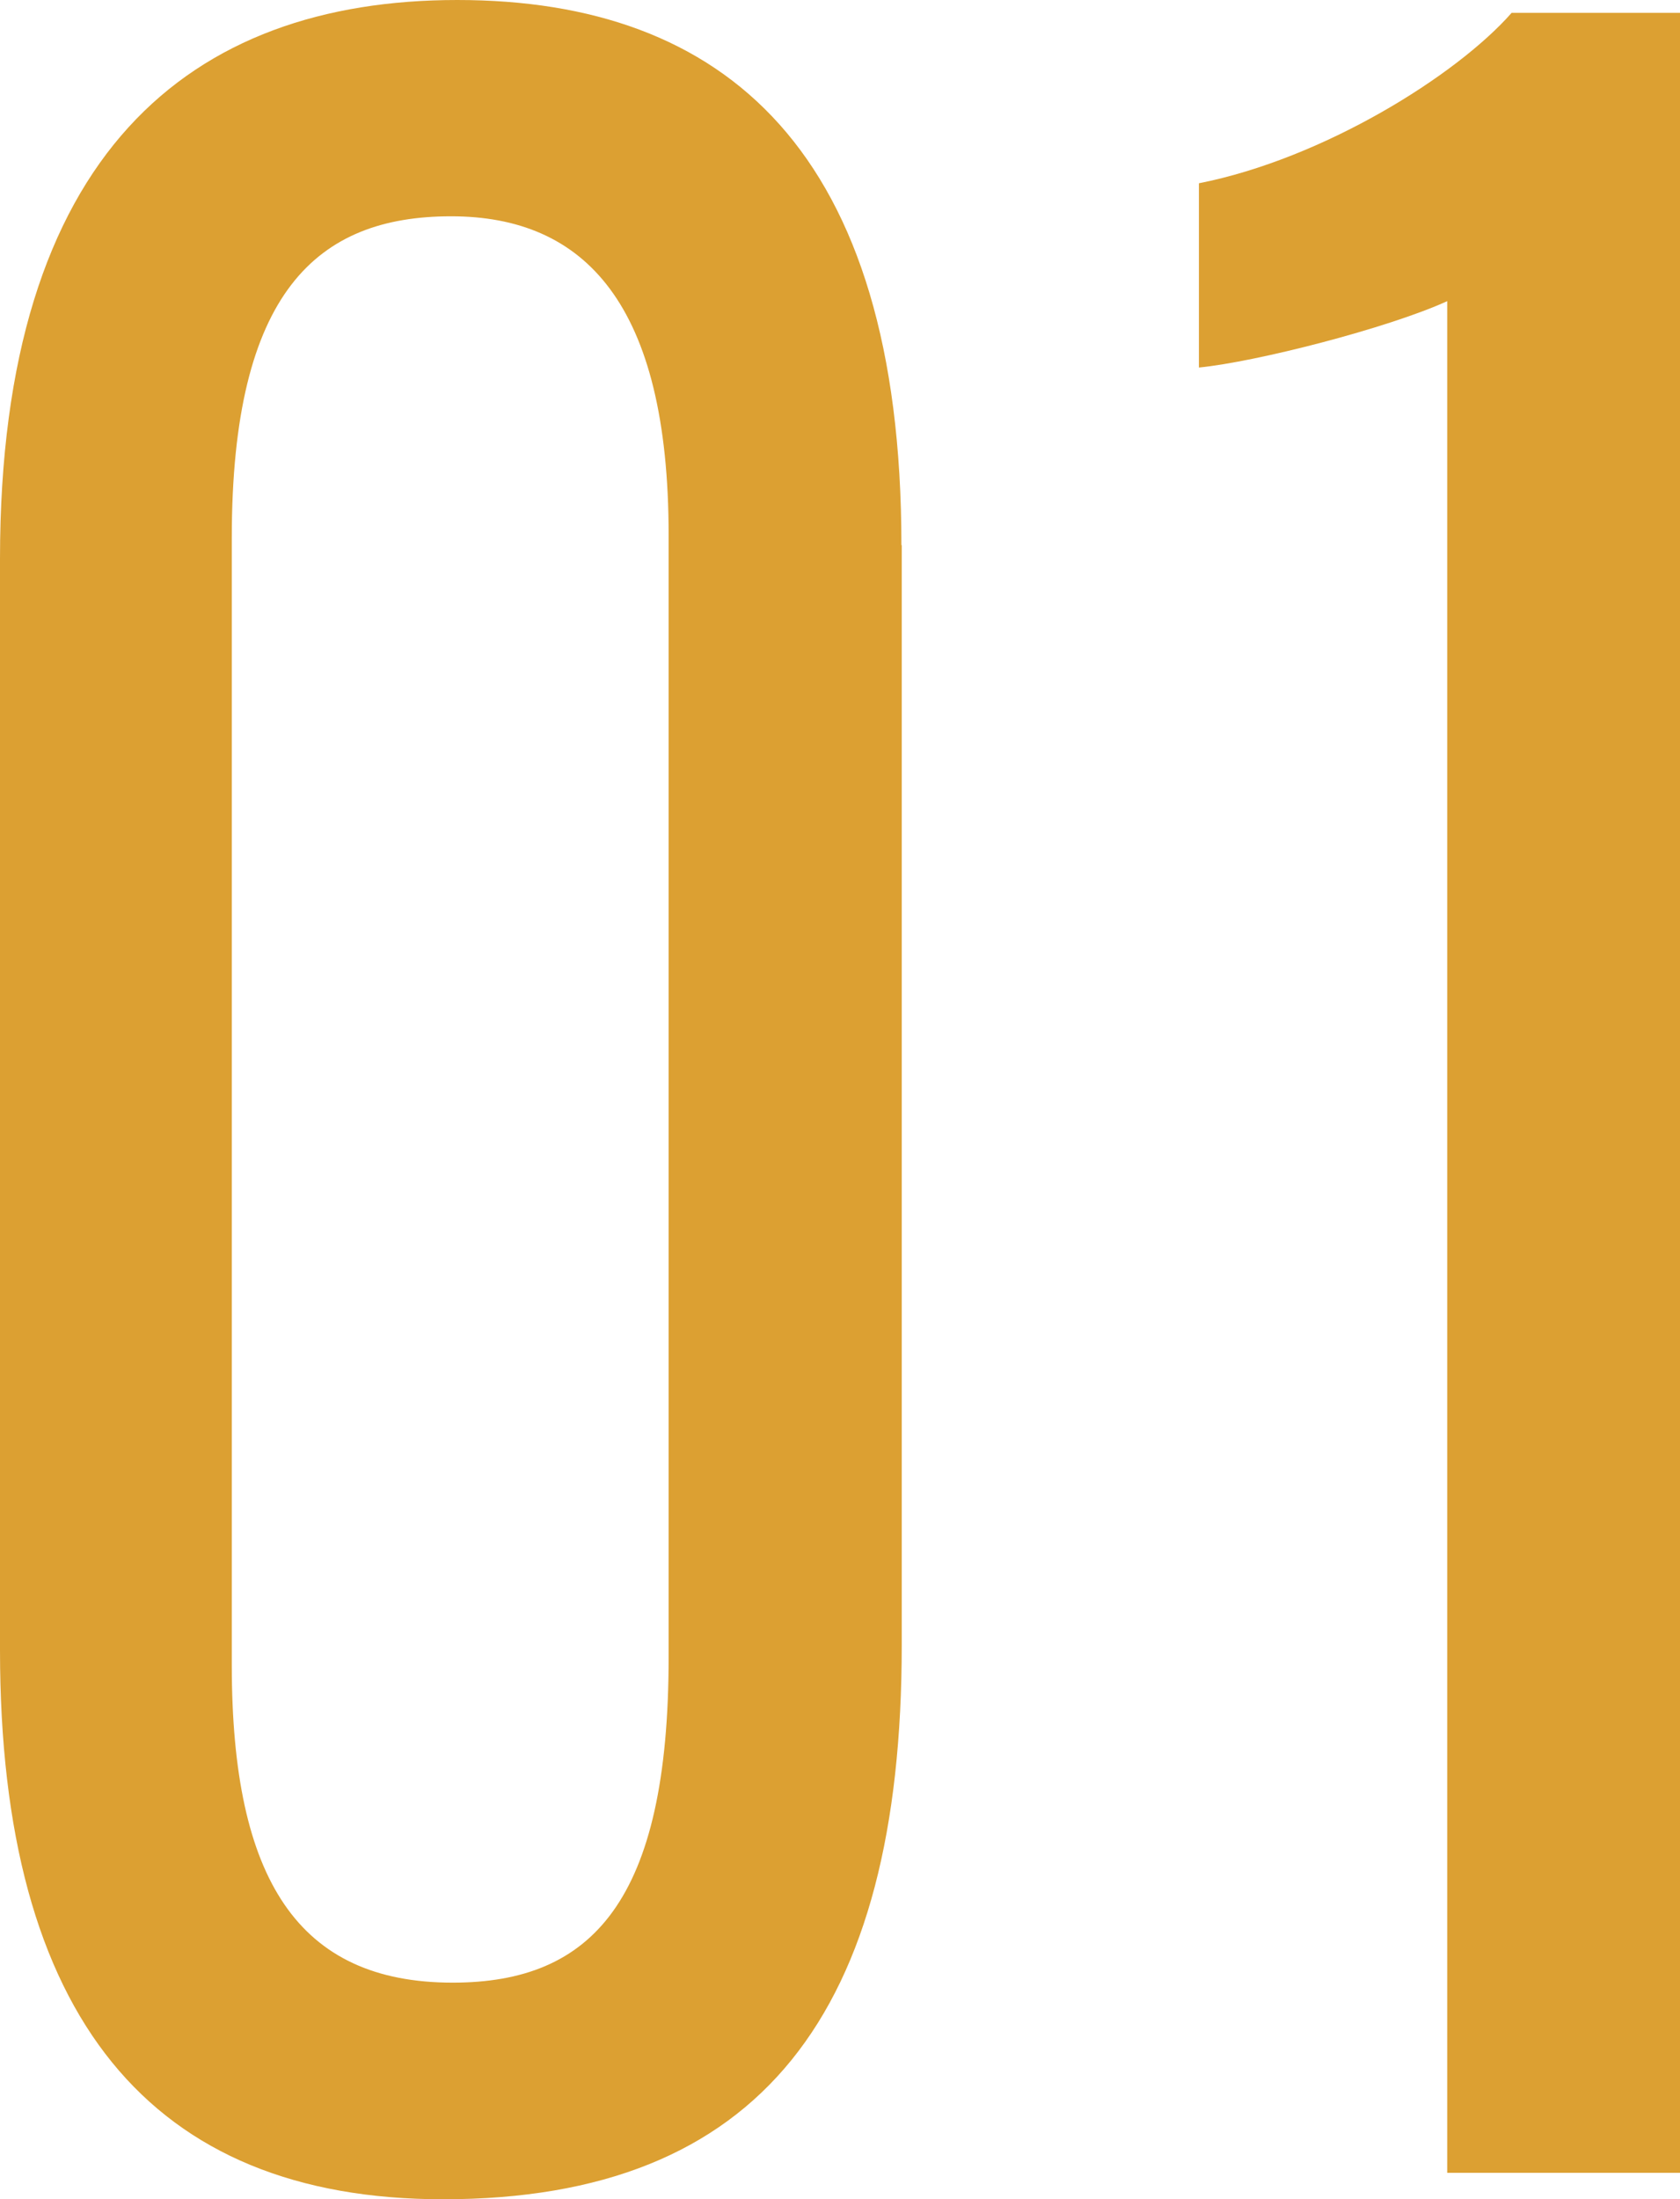 <?xml version="1.0" encoding="UTF-8"?><svg id="_レイヤー_2" xmlns="http://www.w3.org/2000/svg" viewBox="0 0 50.88 66.6"><defs><style>.cls-1{fill:#dca032;}</style></defs><g id="_レイヤー_1-2"><path class="cls-1" d="M27.31,16.51v33.31c0,11.11-4.26,16.78-13.89,16.78-8.85,0-13.42-5.52-13.42-16.63V16.92C0,4.64,5.76,0,13.85,0s13.45,4.55,13.45,16.51ZM7.02,16.29v34.14c0,6.5,2.02,9.61,6.69,9.61,4.22,0,6.54-2.47,6.54-9.86V16.21c0-7.01-2.54-9.66-6.59-9.66s-6.64,2.29-6.64,9.73Z"/><path class="cls-1" d="M43.83,65.8V9.12c-1.8.82-5.79,1.84-7.52,2.01v-5.58c3.75-.74,7.79-3.25,9.47-5.16h5.1v65.41h-7.05Z"/></g></svg>